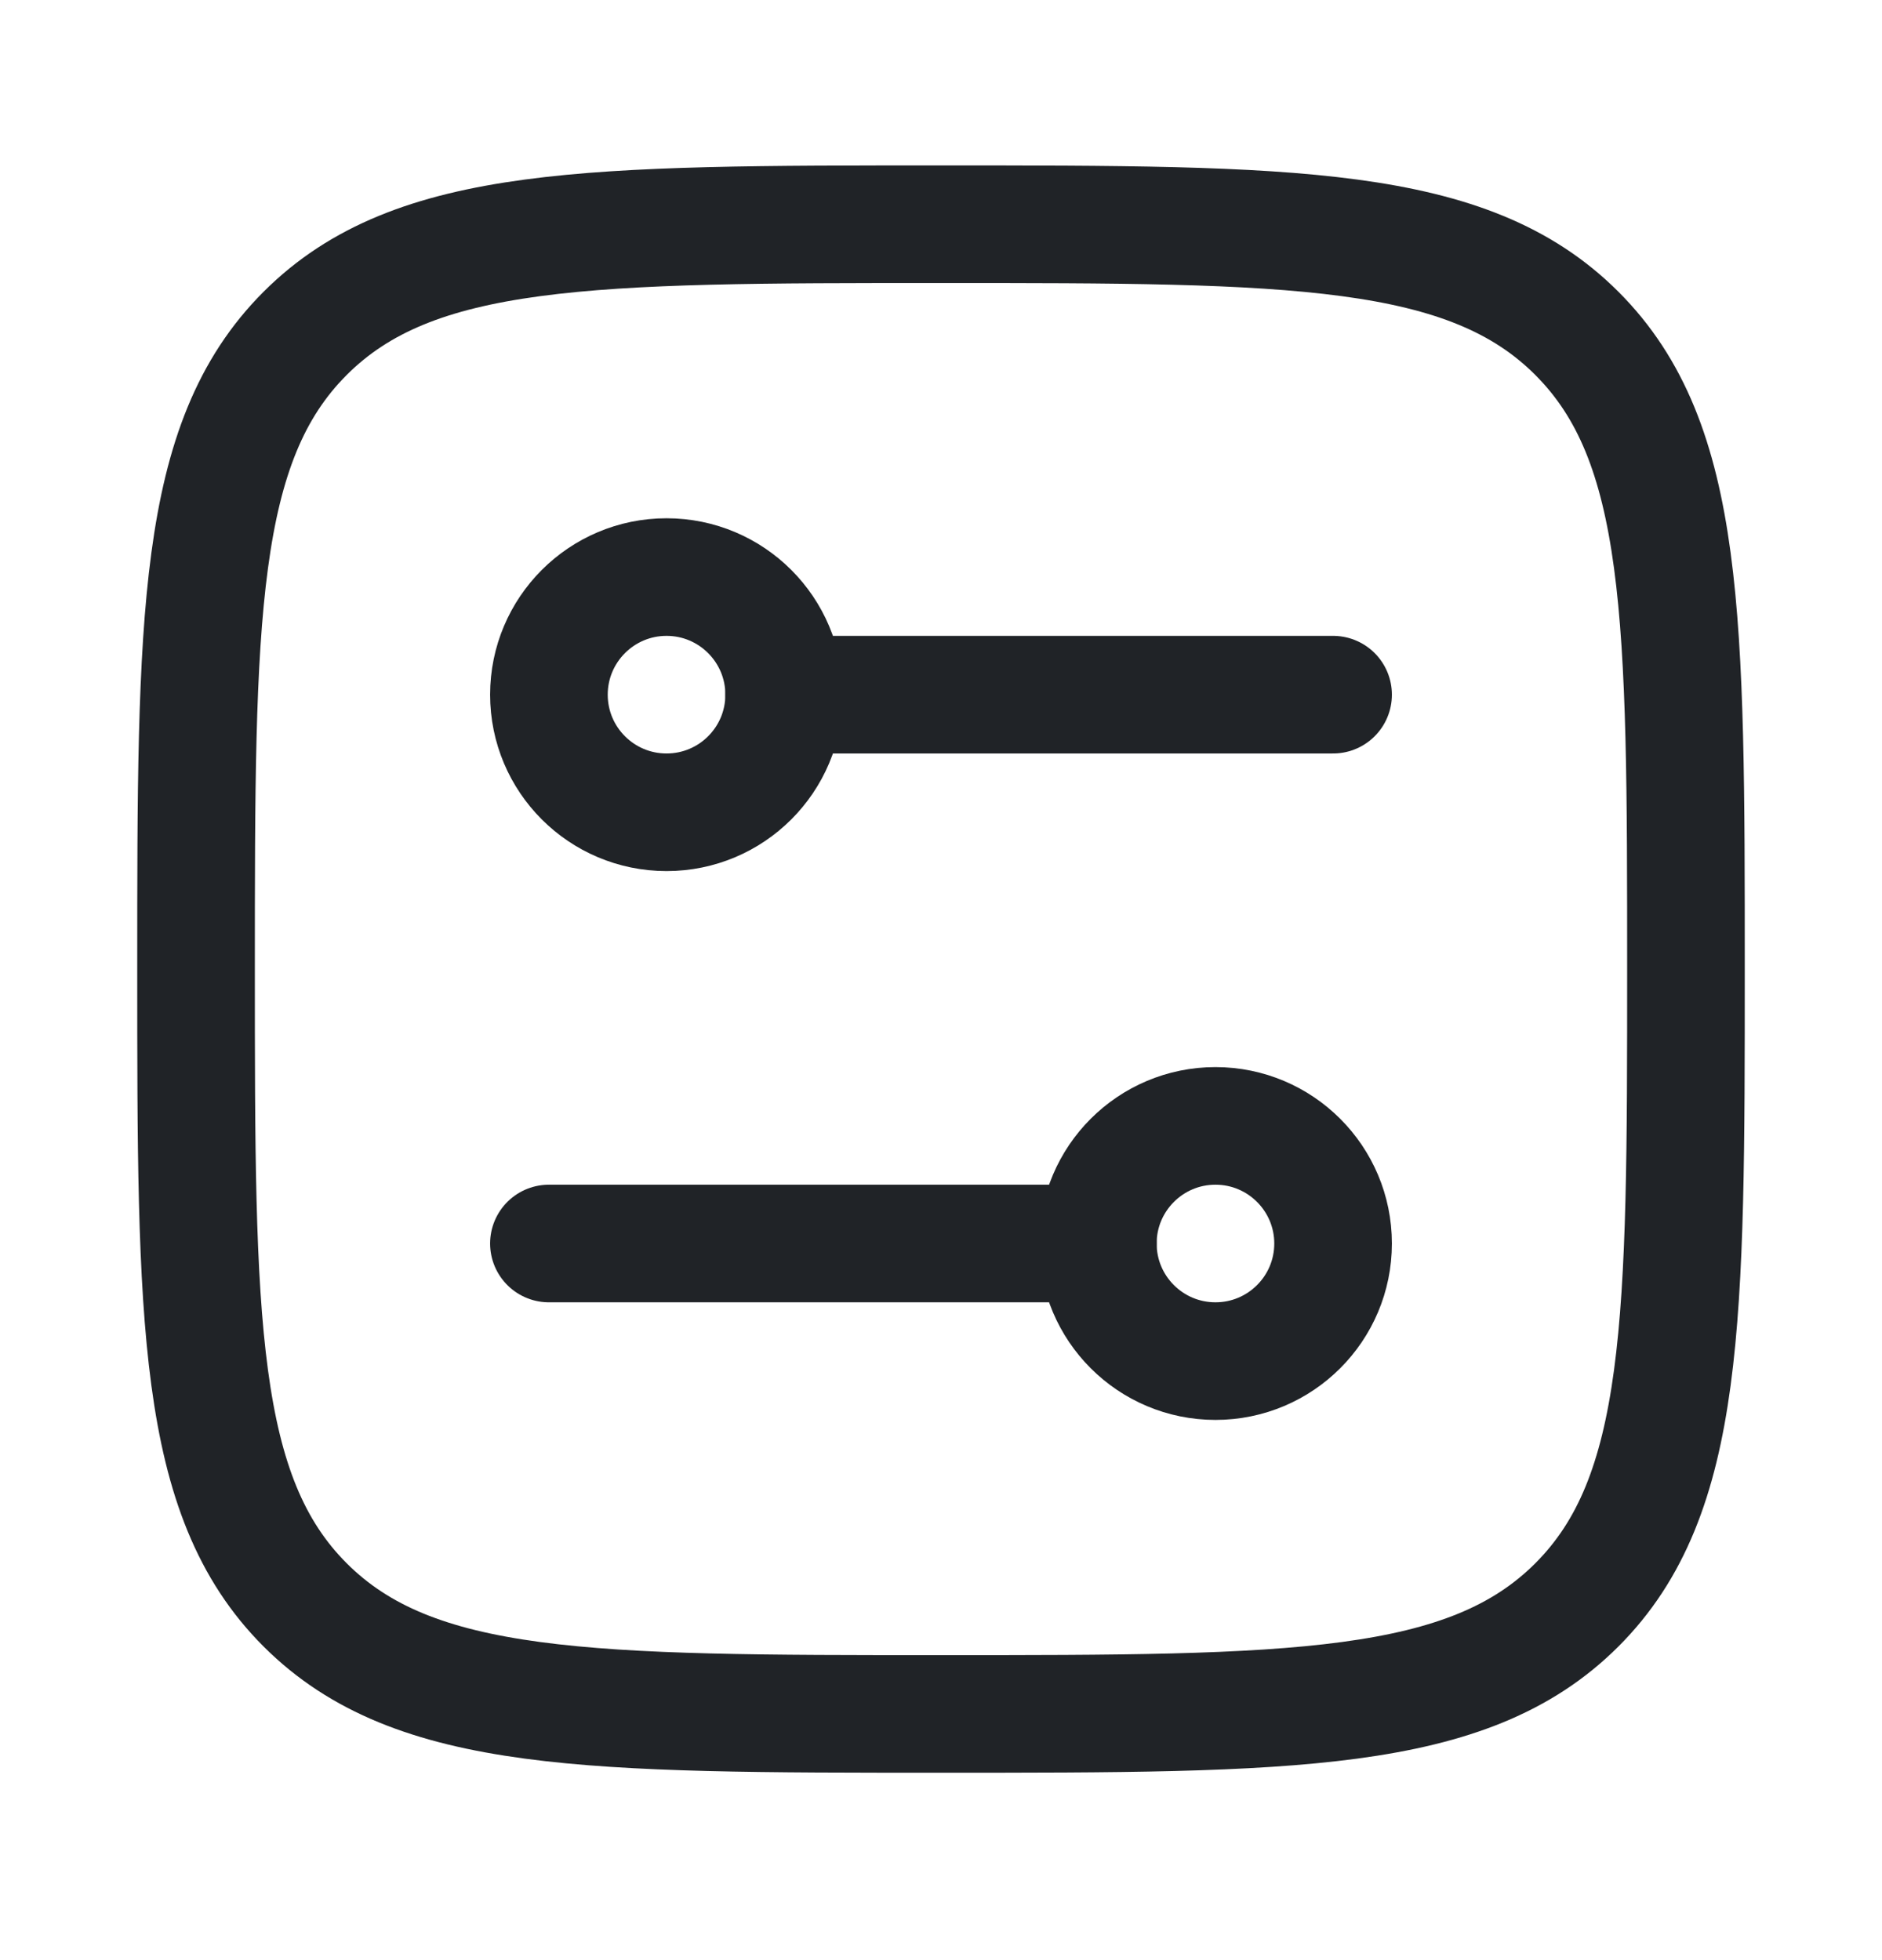 <svg width="24" height="25" viewBox="0 0 24 25" fill="none" xmlns="http://www.w3.org/2000/svg">
<path d="M2.5 12.36C2.5 7.882 2.5 5.643 3.891 4.252C5.282 2.86 7.522 2.86 12 2.86C16.478 2.86 18.718 2.86 20.109 4.252C21.5 5.643 21.5 7.882 21.5 12.36C21.5 16.839 21.5 19.078 20.109 20.469C18.718 21.86 16.478 21.86 12 21.86C7.522 21.86 5.282 21.86 3.891 20.469C2.5 19.078 2.5 16.839 2.5 12.36Z" stroke="#202327" stroke-width="1.5" stroke-linejoin="round"/>
<path d="M8.5 10.36C7.672 10.36 7 9.689 7 8.86C7 8.032 7.672 7.36 8.5 7.36C9.328 7.36 10 8.032 10 8.86C10 9.689 9.328 10.36 8.5 10.36Z" stroke="#202327" stroke-width="1.5"/>
<path d="M15.5 17.36C16.328 17.36 17 16.689 17 15.86C17 15.032 16.328 14.36 15.5 14.36C14.672 14.36 14 15.032 14 15.86C14 16.689 14.672 17.36 15.5 17.36Z" stroke="#202327" stroke-width="1.5"/>
<path d="M10 8.86H17" stroke="#202327" stroke-width="1.5" stroke-linecap="round"/>
<path d="M14 15.86H7" stroke="#202327" stroke-width="1.5" stroke-linecap="round"/>
</svg>
